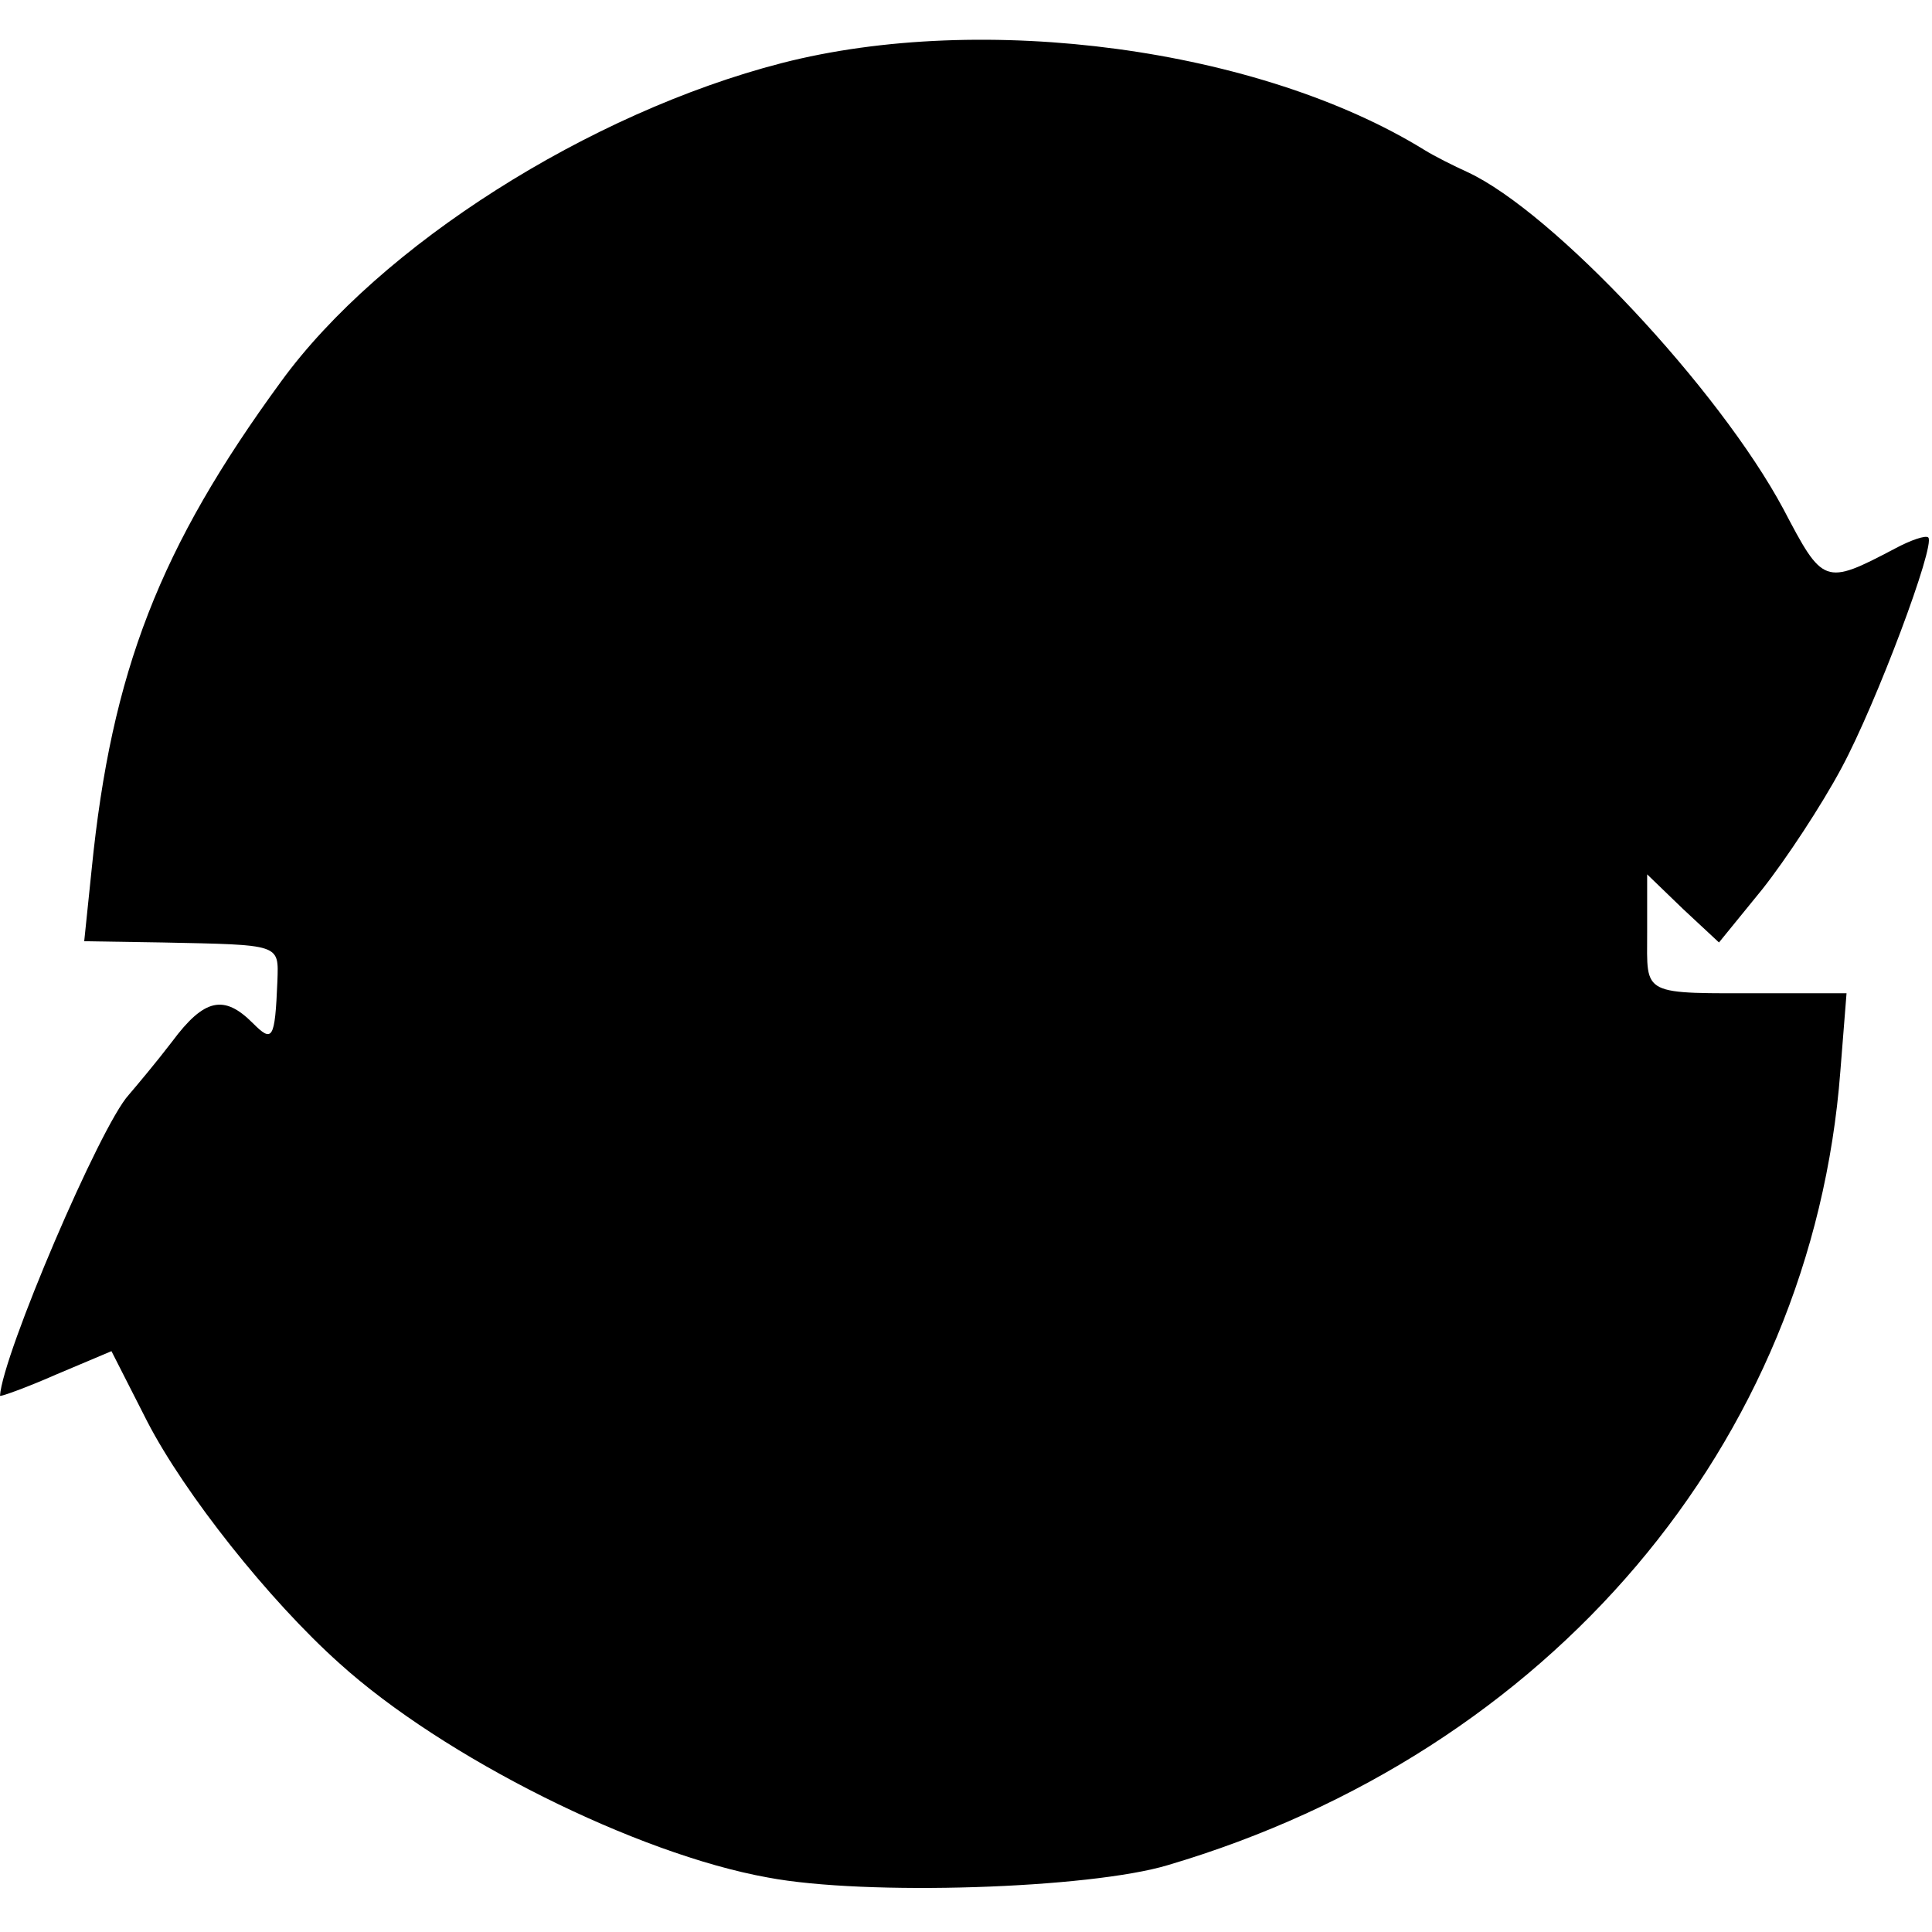 <?xml version="1.0" standalone="no"?>
<!DOCTYPE svg PUBLIC "-//W3C//DTD SVG 20010904//EN"
 "http://www.w3.org/TR/2001/REC-SVG-20010904/DTD/svg10.dtd">
<svg version="1.0" xmlns="http://www.w3.org/2000/svg"
 width="156pt" height="156pt" viewBox="0 0 156 156"
 preserveAspectRatio="xMidYMid meet">
<g transform="translate(0,156) scale(0.1,-0.1)"
fill="#000000" stroke="none">
<path d="M631 1509 c-155 -40 -324 -147 -404 -257 -98 -134 -137 -234 -153
-394 l-6 -58 63 -1 c96 -2 94 -1 93 -31 -2 -48 -4 -50 -20 -34 -23 23 -39 20
-65 -15 -13 -17 -29 -36 -35 -43 -23 -25 -102 -210 -104 -243 0 -1 20 6 45 17
l45 19 29 -57 c30 -58 98 -144 155 -195 84 -76 240 -154 346 -173 79 -15 260
-9 323 10 308 91 520 340 543 641 l5 63 -63 0 c-104 0 -98 -3 -98 49 l0 47 29
-28 29 -27 35 43 c19 24 48 68 64 98 28 52 76 180 70 186 -2 2 -14 -2 -27 -9
-57 -30 -58 -29 -90 32 -52 97 -186 240 -255 272 -11 5 -27 13 -35 18 -133 82
-356 112 -519 70z"/>
</g>
</svg>
